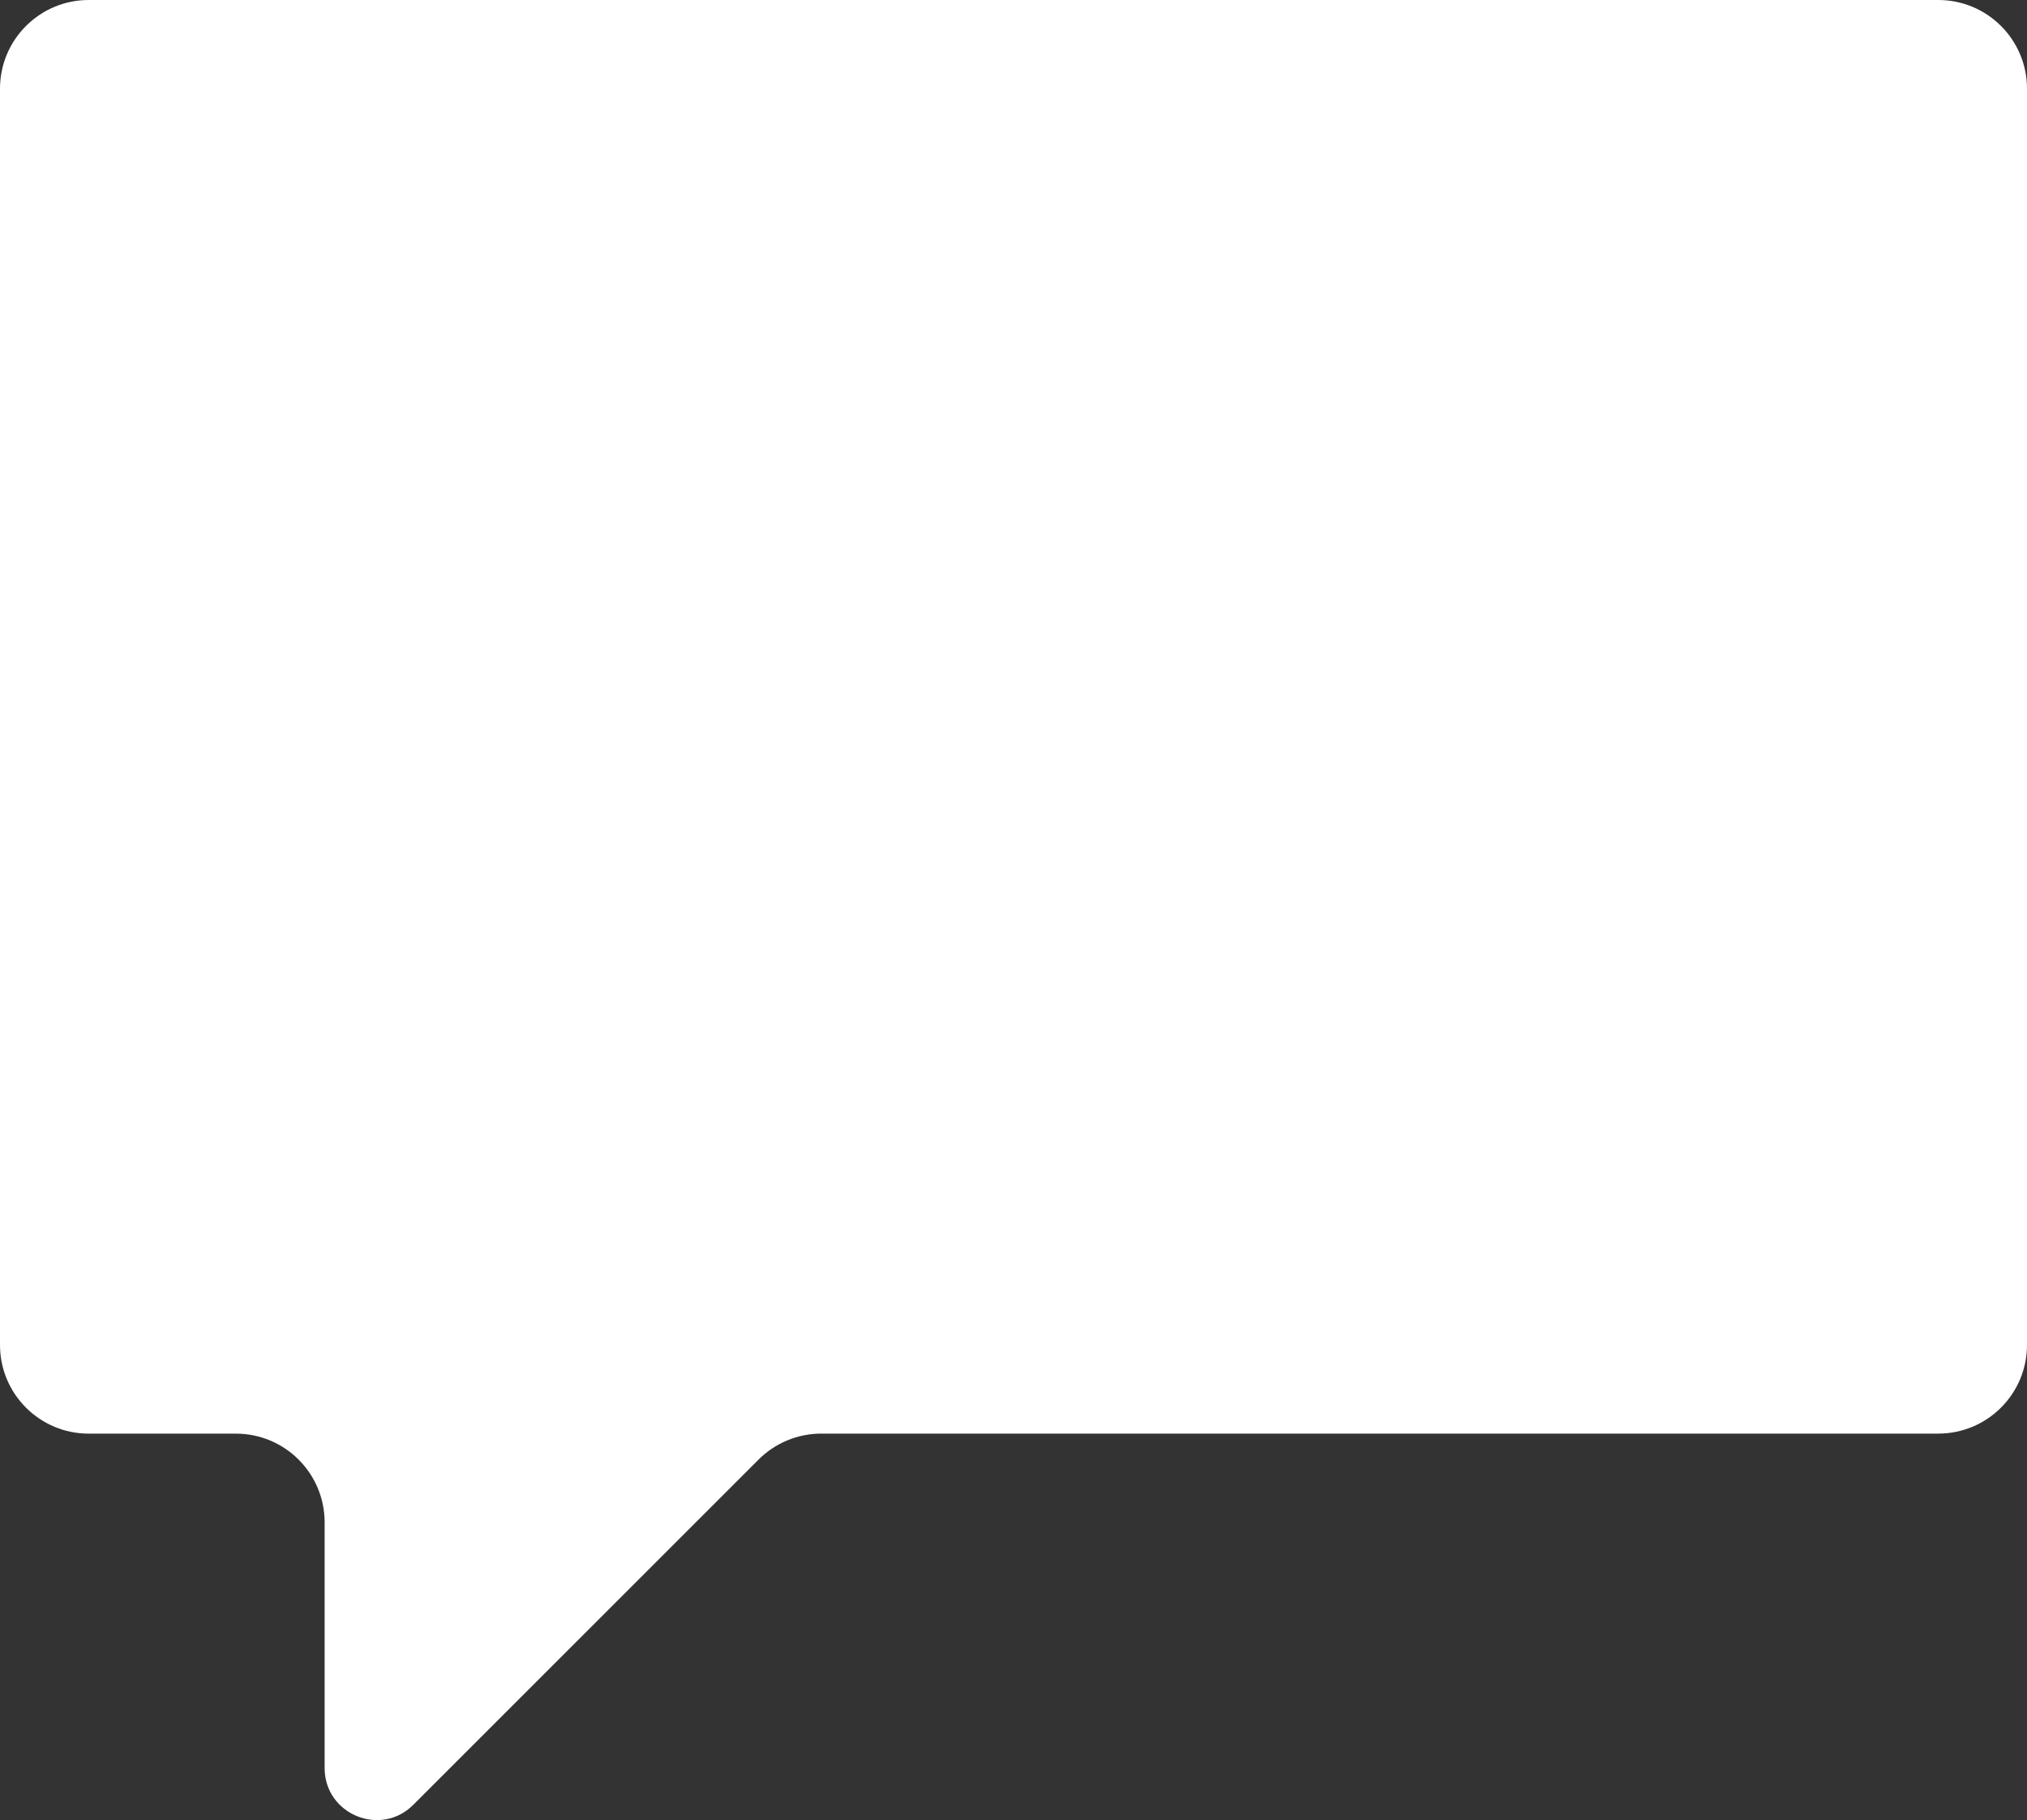 <!-- Generator: Adobe Illustrator 18.1.1, SVG Export Plug-In  -->
<svg version="1.1"
	 xmlns="http://www.w3.org/2000/svg" xmlns:xlink="http://www.w3.org/1999/xlink" xmlns:a="http://ns.adobe.com/AdobeSVGViewerExtensions/3.0/"
	 x="0px" y="0px" width="53.518px" height="48.062px" viewBox="0 0 53.518 48.062" enable-background="new 0 0 53.518 48.062"
	 xml:space="preserve">
<rect x="0" y="0" width="53.518" height="48.062" fill="#333333" stroke="none"/>
<defs>
</defs>
<path fill="#FFFFFF" d="M51.176,0H2.342C1.049,0,0,1.049,0,2.342v33.173c0,1.293,1.049,2.342,2.342,2.342h3.887
	c1.293,0,2.342,1.049,2.342,2.342v6.488c0,1.222,1.478,1.835,2.342,0.97l9.115-9.115c0.439-0.439,1.035-0.686,1.656-0.686h29.492
	c1.293,0,2.342-1.049,2.342-2.342V2.342C53.518,1.049,52.47,0,51.176,0z"/>
</svg>